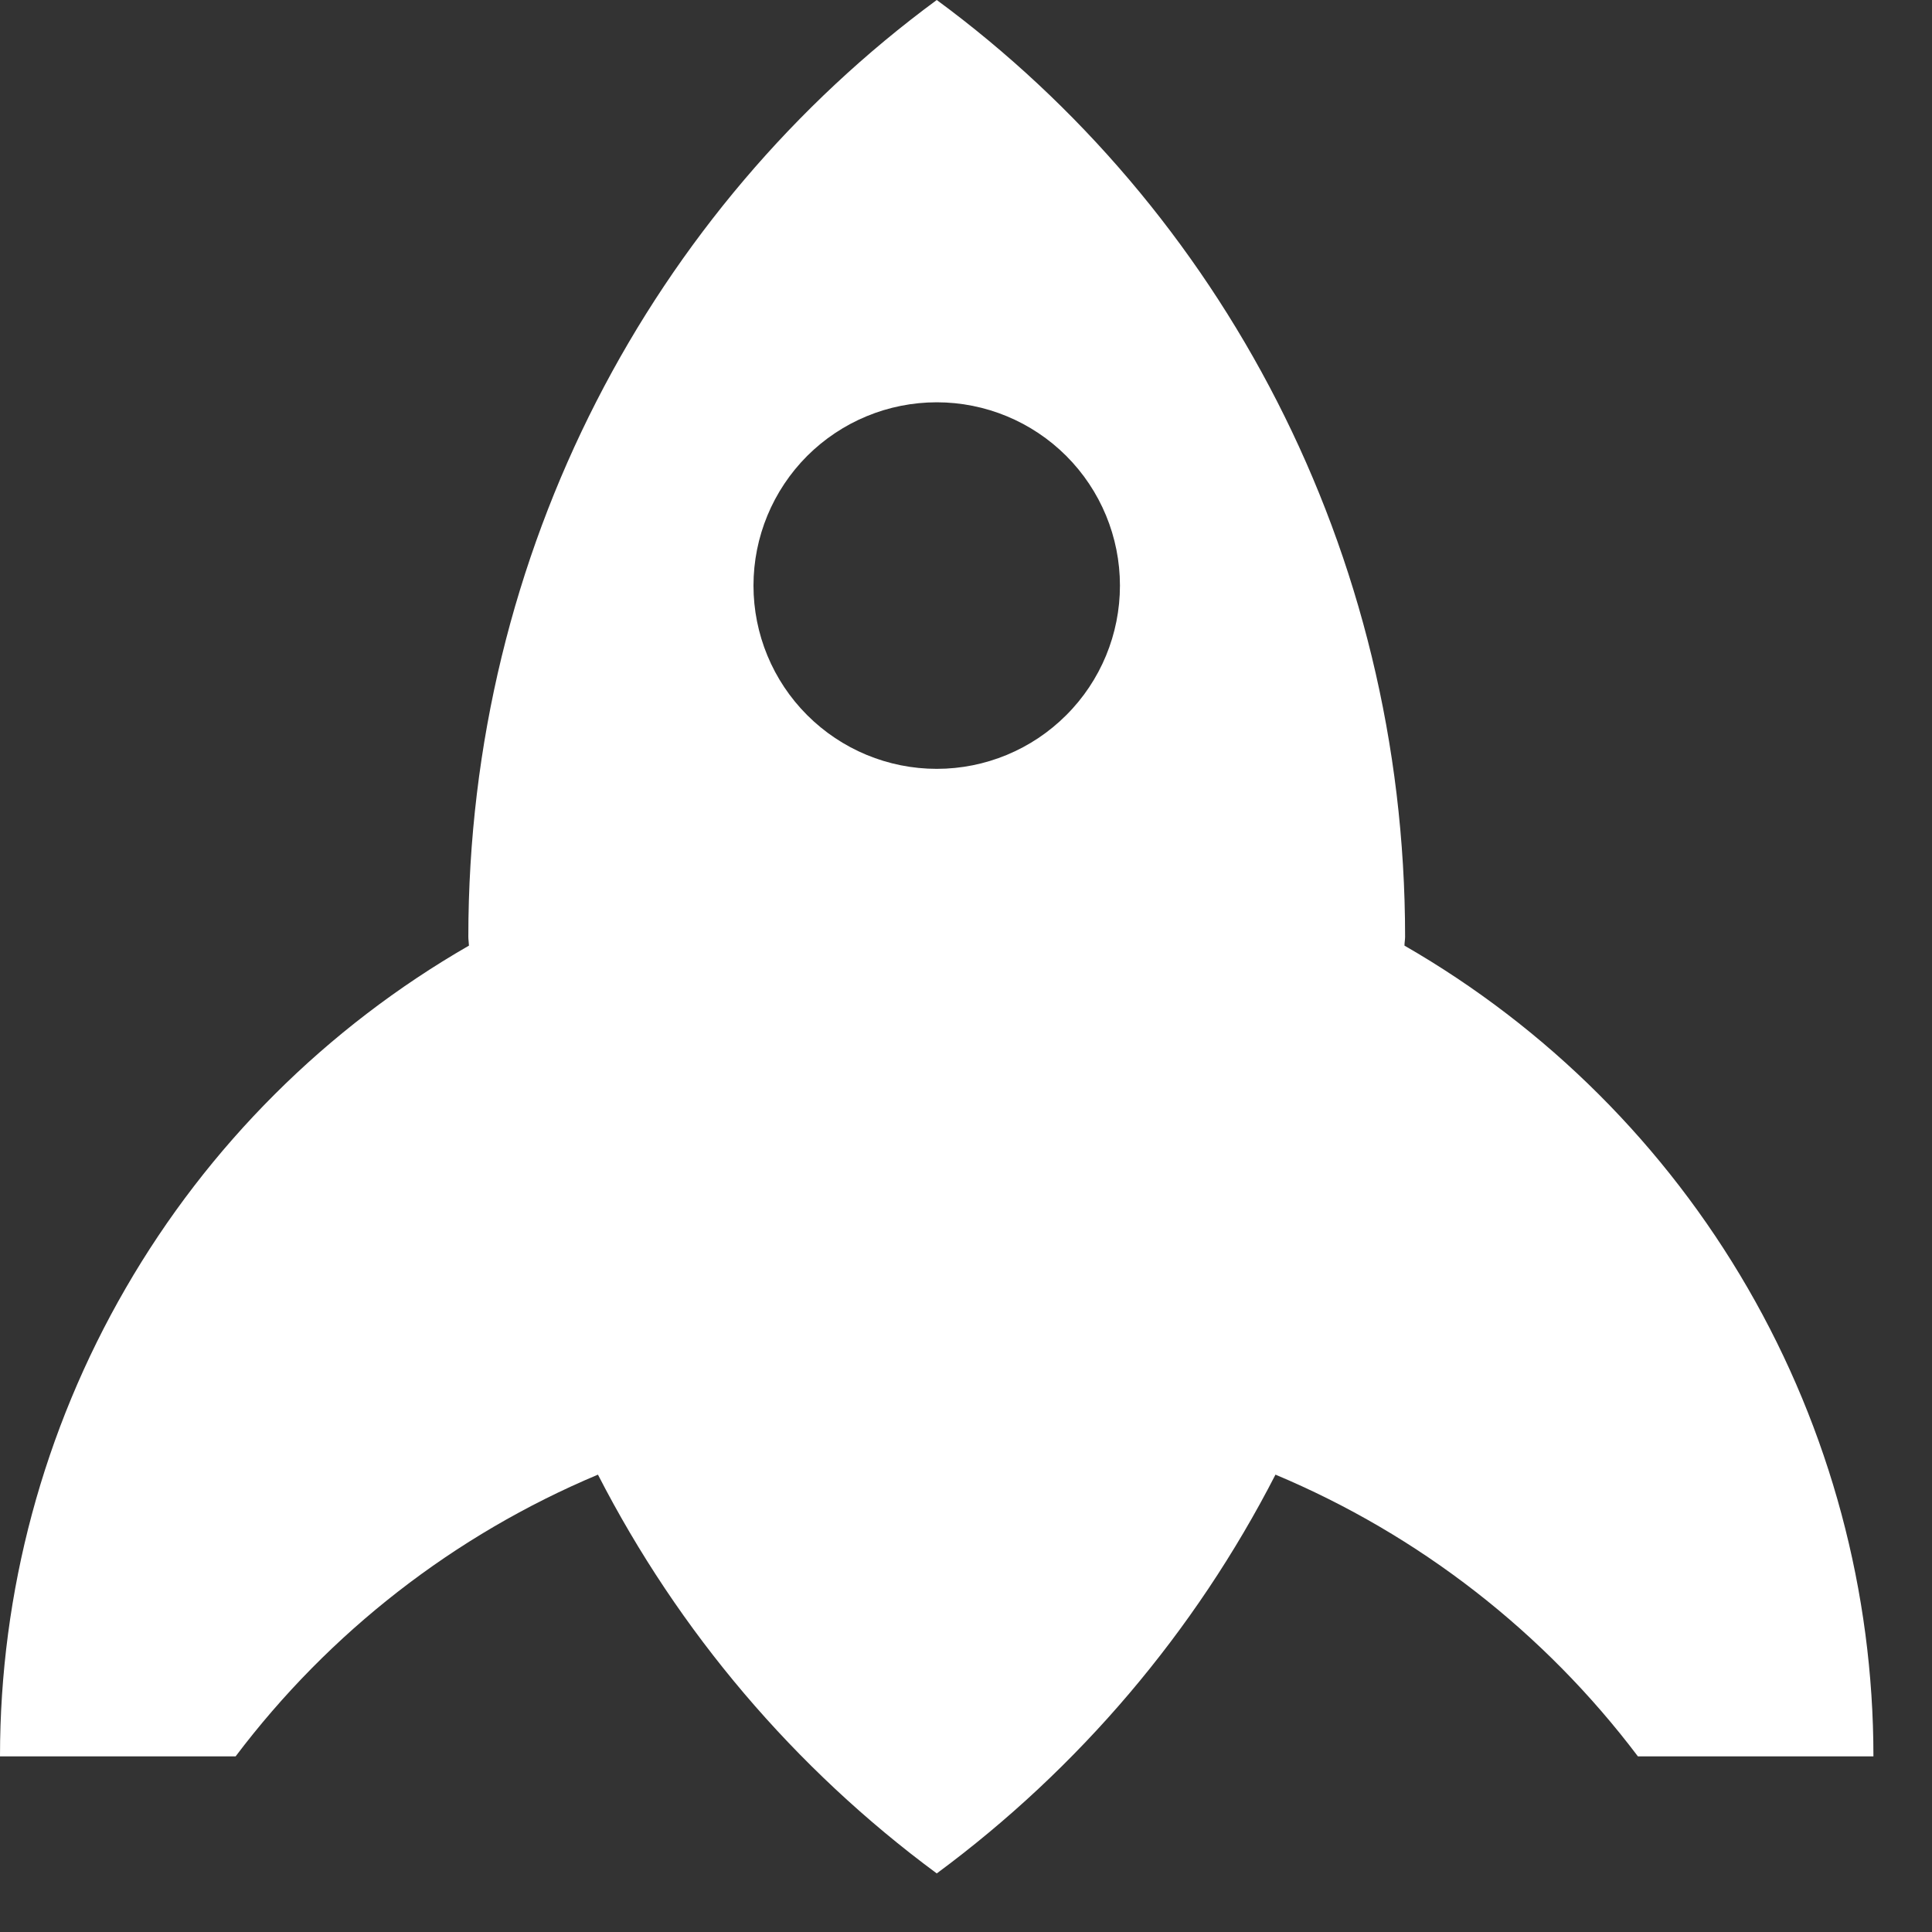 <svg width="22" height="22" viewBox="0 0 22 22" fill="none" xmlns="http://www.w3.org/2000/svg">
<rect x="0" y="0" width="22" height="22" fill="#333333" stroke="none"/>
<path fill-rule="evenodd" clip-rule="evenodd" d="M15.993 10.768C15.993 10.733 16 10.701 16 10.667C16 6.261 13.891 2.373 10.667 0C7.443 2.373 5.333 6.261 5.333 10.667C5.333 10.701 5.339 10.733 5.34 10.768C3.717 11.702 2.369 13.047 1.432 14.668C0.494 16.288 0 18.128 0 20H2.683C3.751 18.585 5.175 17.478 6.809 16.792C7.728 18.583 9.048 20.137 10.667 21.333C12.285 20.137 13.605 18.583 14.524 16.792C16.159 17.478 17.583 18.585 18.651 20H21.333C21.333 18.128 20.839 16.288 19.902 14.668C18.964 13.047 17.616 11.702 15.993 10.768ZM10.667 4.581C11.22 4.581 11.751 4.801 12.142 5.192C12.534 5.584 12.753 6.115 12.753 6.668C12.753 7.221 12.534 7.752 12.142 8.143C11.751 8.535 11.22 8.755 10.667 8.755C10.113 8.755 9.583 8.535 9.191 8.143C8.8 7.752 8.58 7.221 8.58 6.668C8.58 6.115 8.8 5.584 9.191 5.192C9.583 4.801 10.113 4.581 10.667 4.581Z" fill="white"/>
</svg>
